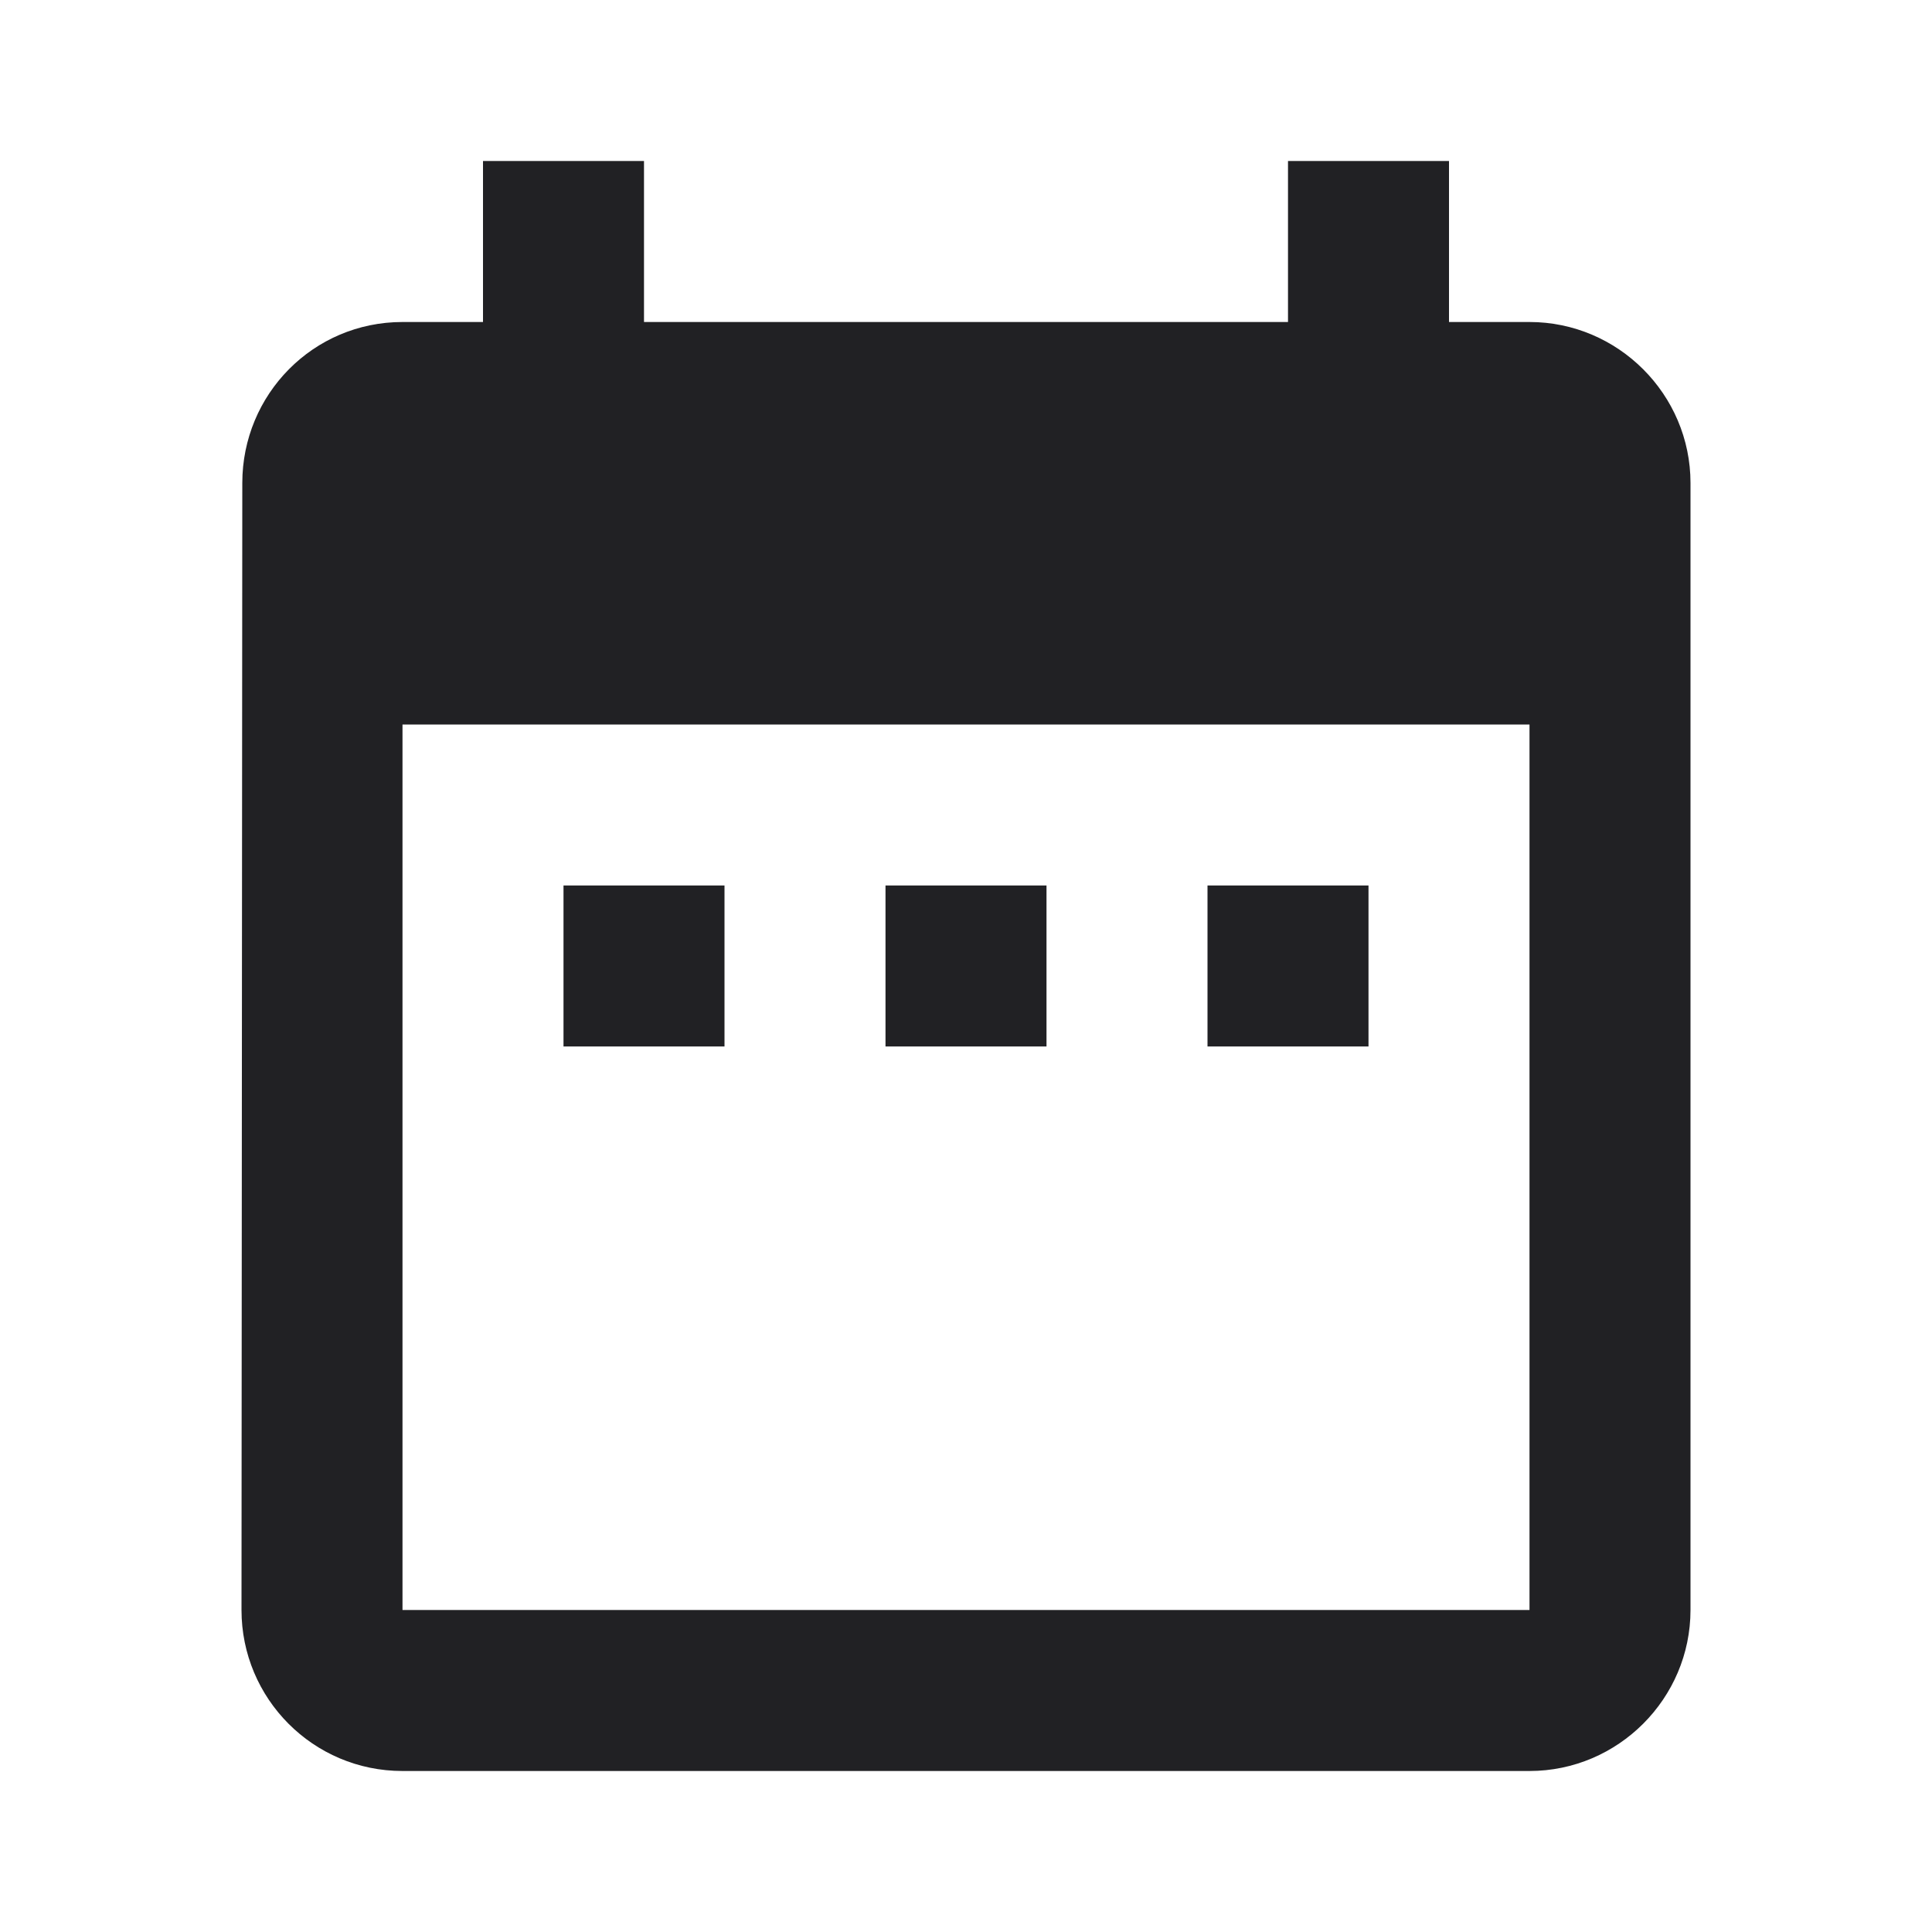 <svg class="MuiSvgIcon-root Icon__IconWrapper-sc-k1wgnq-0 hTDDAM" focusable="false" viewBox="0 0 24 24" aria-hidden="true" tabindex="-1" fontsize="titleNormal" top="0" right="0" left="0" themeColor="" fill="rgb(33, 33, 36)" style="color: rgb(33, 33, 36);"><path d="M9 11H7v2h2v-2zm4 0h-2v2h2v-2zm4 0h-2v2h2v-2zm2-7h-1V2h-2v2H8V2H6v2H5c-1.11 0-1.99.9-1.99 2L3 20c0 1.1.89 2 2 2h14c1.1 0 2-.9 2-2V6c0-1.1-.9-2-2-2zm0 16H5V9h14v11z"></path></svg>